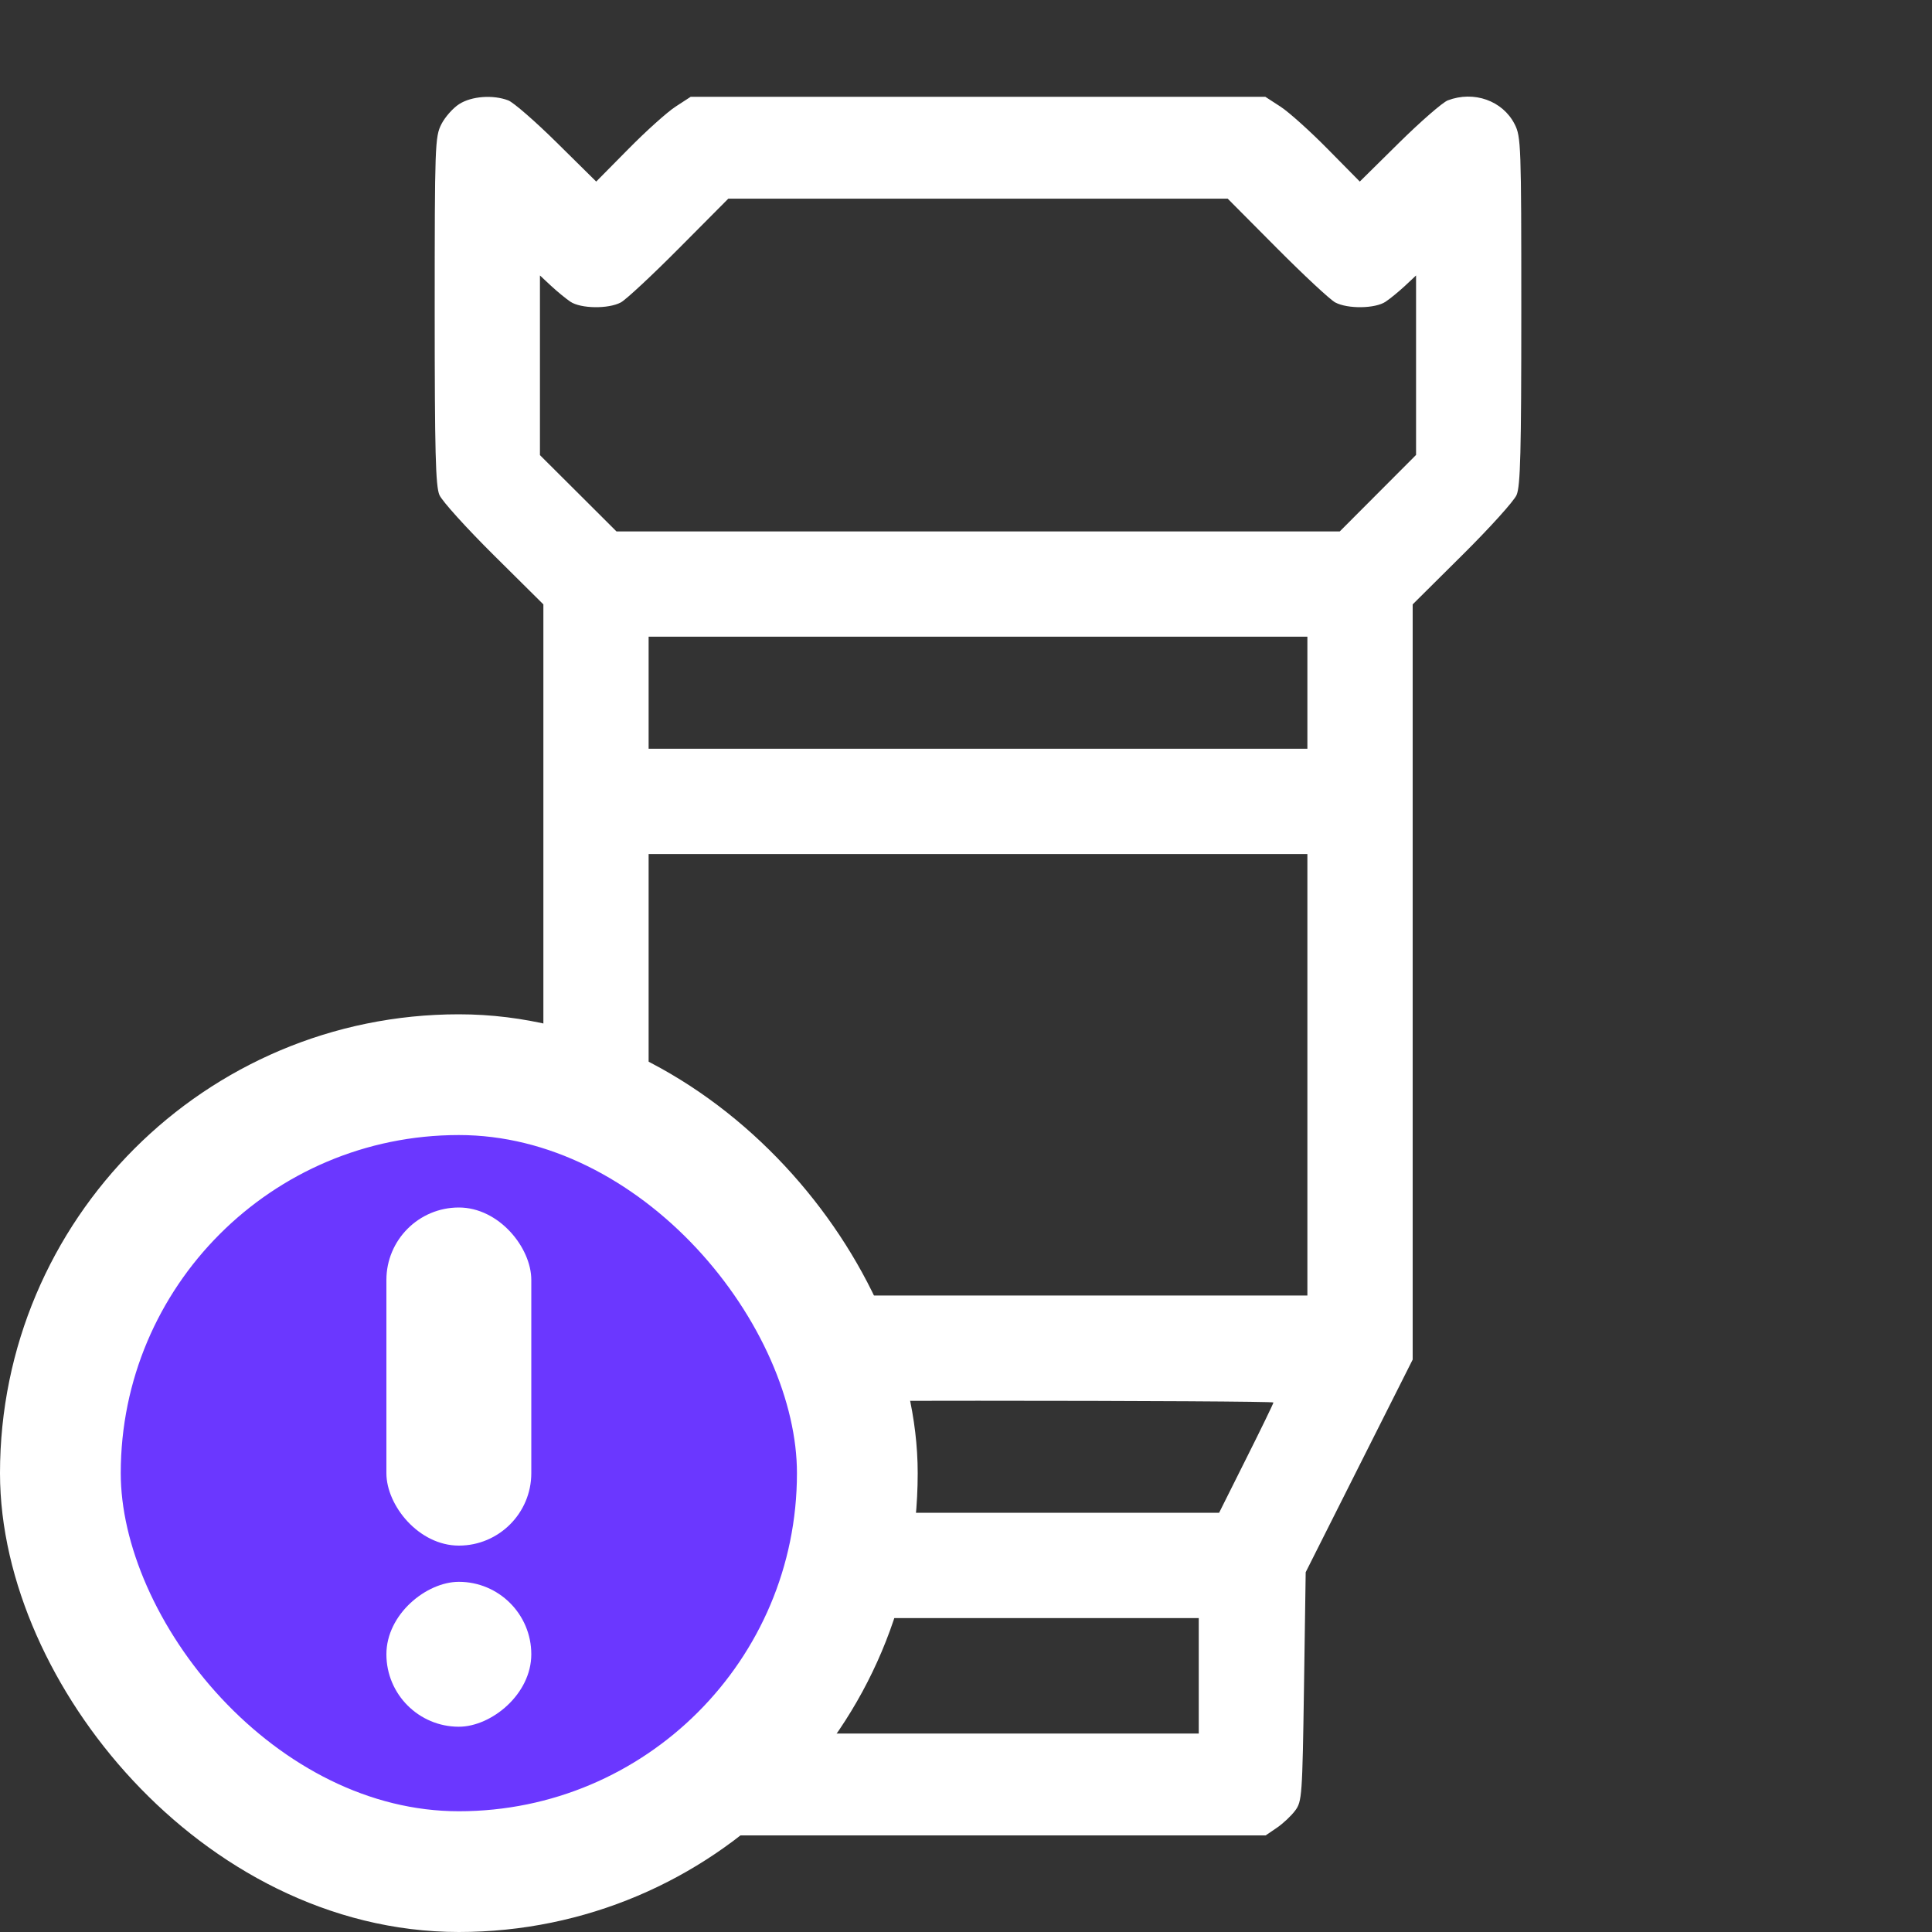 <svg width="40" height="40" viewBox="0 0 40 40" fill="none" xmlns="http://www.w3.org/2000/svg">
<rect x="0" y="0" width="40" height="40" fill="#333333" stroke="none"/>
<path fill-rule="evenodd" clip-rule="evenodd" d="M9.507 2.155C9.379 2.236 9.213 2.424 9.138 2.572C9.006 2.83 9 3.008 9 6.433C9 9.352 9.018 10.066 9.098 10.249C9.152 10.374 9.658 10.934 10.223 11.494L11.25 12.513V20.331V28.149L12.357 30.35L13.464 32.551L13.499 34.919C13.533 37.182 13.541 37.296 13.682 37.485C13.763 37.594 13.933 37.755 14.061 37.842L14.294 38H20.249H26.204L26.436 37.842C26.564 37.755 26.735 37.594 26.816 37.485C26.956 37.296 26.964 37.182 26.998 34.919L27.033 32.551L28.14 30.35L29.248 28.149V20.331V12.513L30.274 11.494C30.839 10.934 31.345 10.374 31.399 10.249C31.479 10.066 31.497 9.352 31.497 6.433C31.497 3 31.491 2.83 31.359 2.571C31.111 2.084 30.516 1.873 29.975 2.078C29.868 2.119 29.414 2.514 28.966 2.956L28.153 3.759L27.488 3.085C27.122 2.713 26.682 2.318 26.51 2.207L26.197 2.004H20.249H14.3L13.988 2.207C13.816 2.318 13.376 2.713 13.01 3.085L12.344 3.759L11.531 2.956C11.084 2.514 10.63 2.119 10.522 2.078C10.206 1.958 9.762 1.991 9.507 2.155ZM26.436 5.137C26.997 5.701 27.54 6.207 27.645 6.262C27.903 6.399 28.472 6.391 28.687 6.247C28.783 6.183 28.964 6.034 29.09 5.917L29.318 5.703V7.561V9.419L28.528 10.211L27.738 11.003H20.251H12.764L11.972 10.213L11.179 9.423V7.563V5.703L11.408 5.917C11.534 6.034 11.715 6.183 11.81 6.247C12.026 6.391 12.594 6.399 12.853 6.262C12.957 6.207 13.501 5.701 14.061 5.137L15.079 4.113H20.249H25.418L26.436 5.137ZM27.068 14.342V15.502H20.249H13.429V14.342V13.182H20.249H27.068V14.342ZM27.068 22.252V26.822H20.249H13.429V22.252V17.682H20.249H27.068V22.252ZM26.365 29.037C26.365 29.057 26.112 29.579 25.802 30.197L25.24 31.321H20.249H15.258L14.695 30.197C14.386 29.579 14.132 29.057 14.132 29.037C14.132 29.017 16.885 29.001 20.249 29.001C23.613 29.001 26.365 29.017 26.365 29.037ZM24.819 34.696V35.891H20.249H15.679V34.696V33.501H20.249H24.819V34.696Z" fill="white"/>
<rect x="1.25" y="22.25" width="16.5" height="16.5" rx="8.25" fill="#6B37FF" stroke="white" stroke-width="2.5"/>
<rect x="8" y="35.75" width="3" height="3" rx="1.5" transform="rotate(-90 8 35.75)" fill="white"/>
<rect x="8" y="25" width="3" height="7" rx="1.5" fill="white"/>
</svg>
